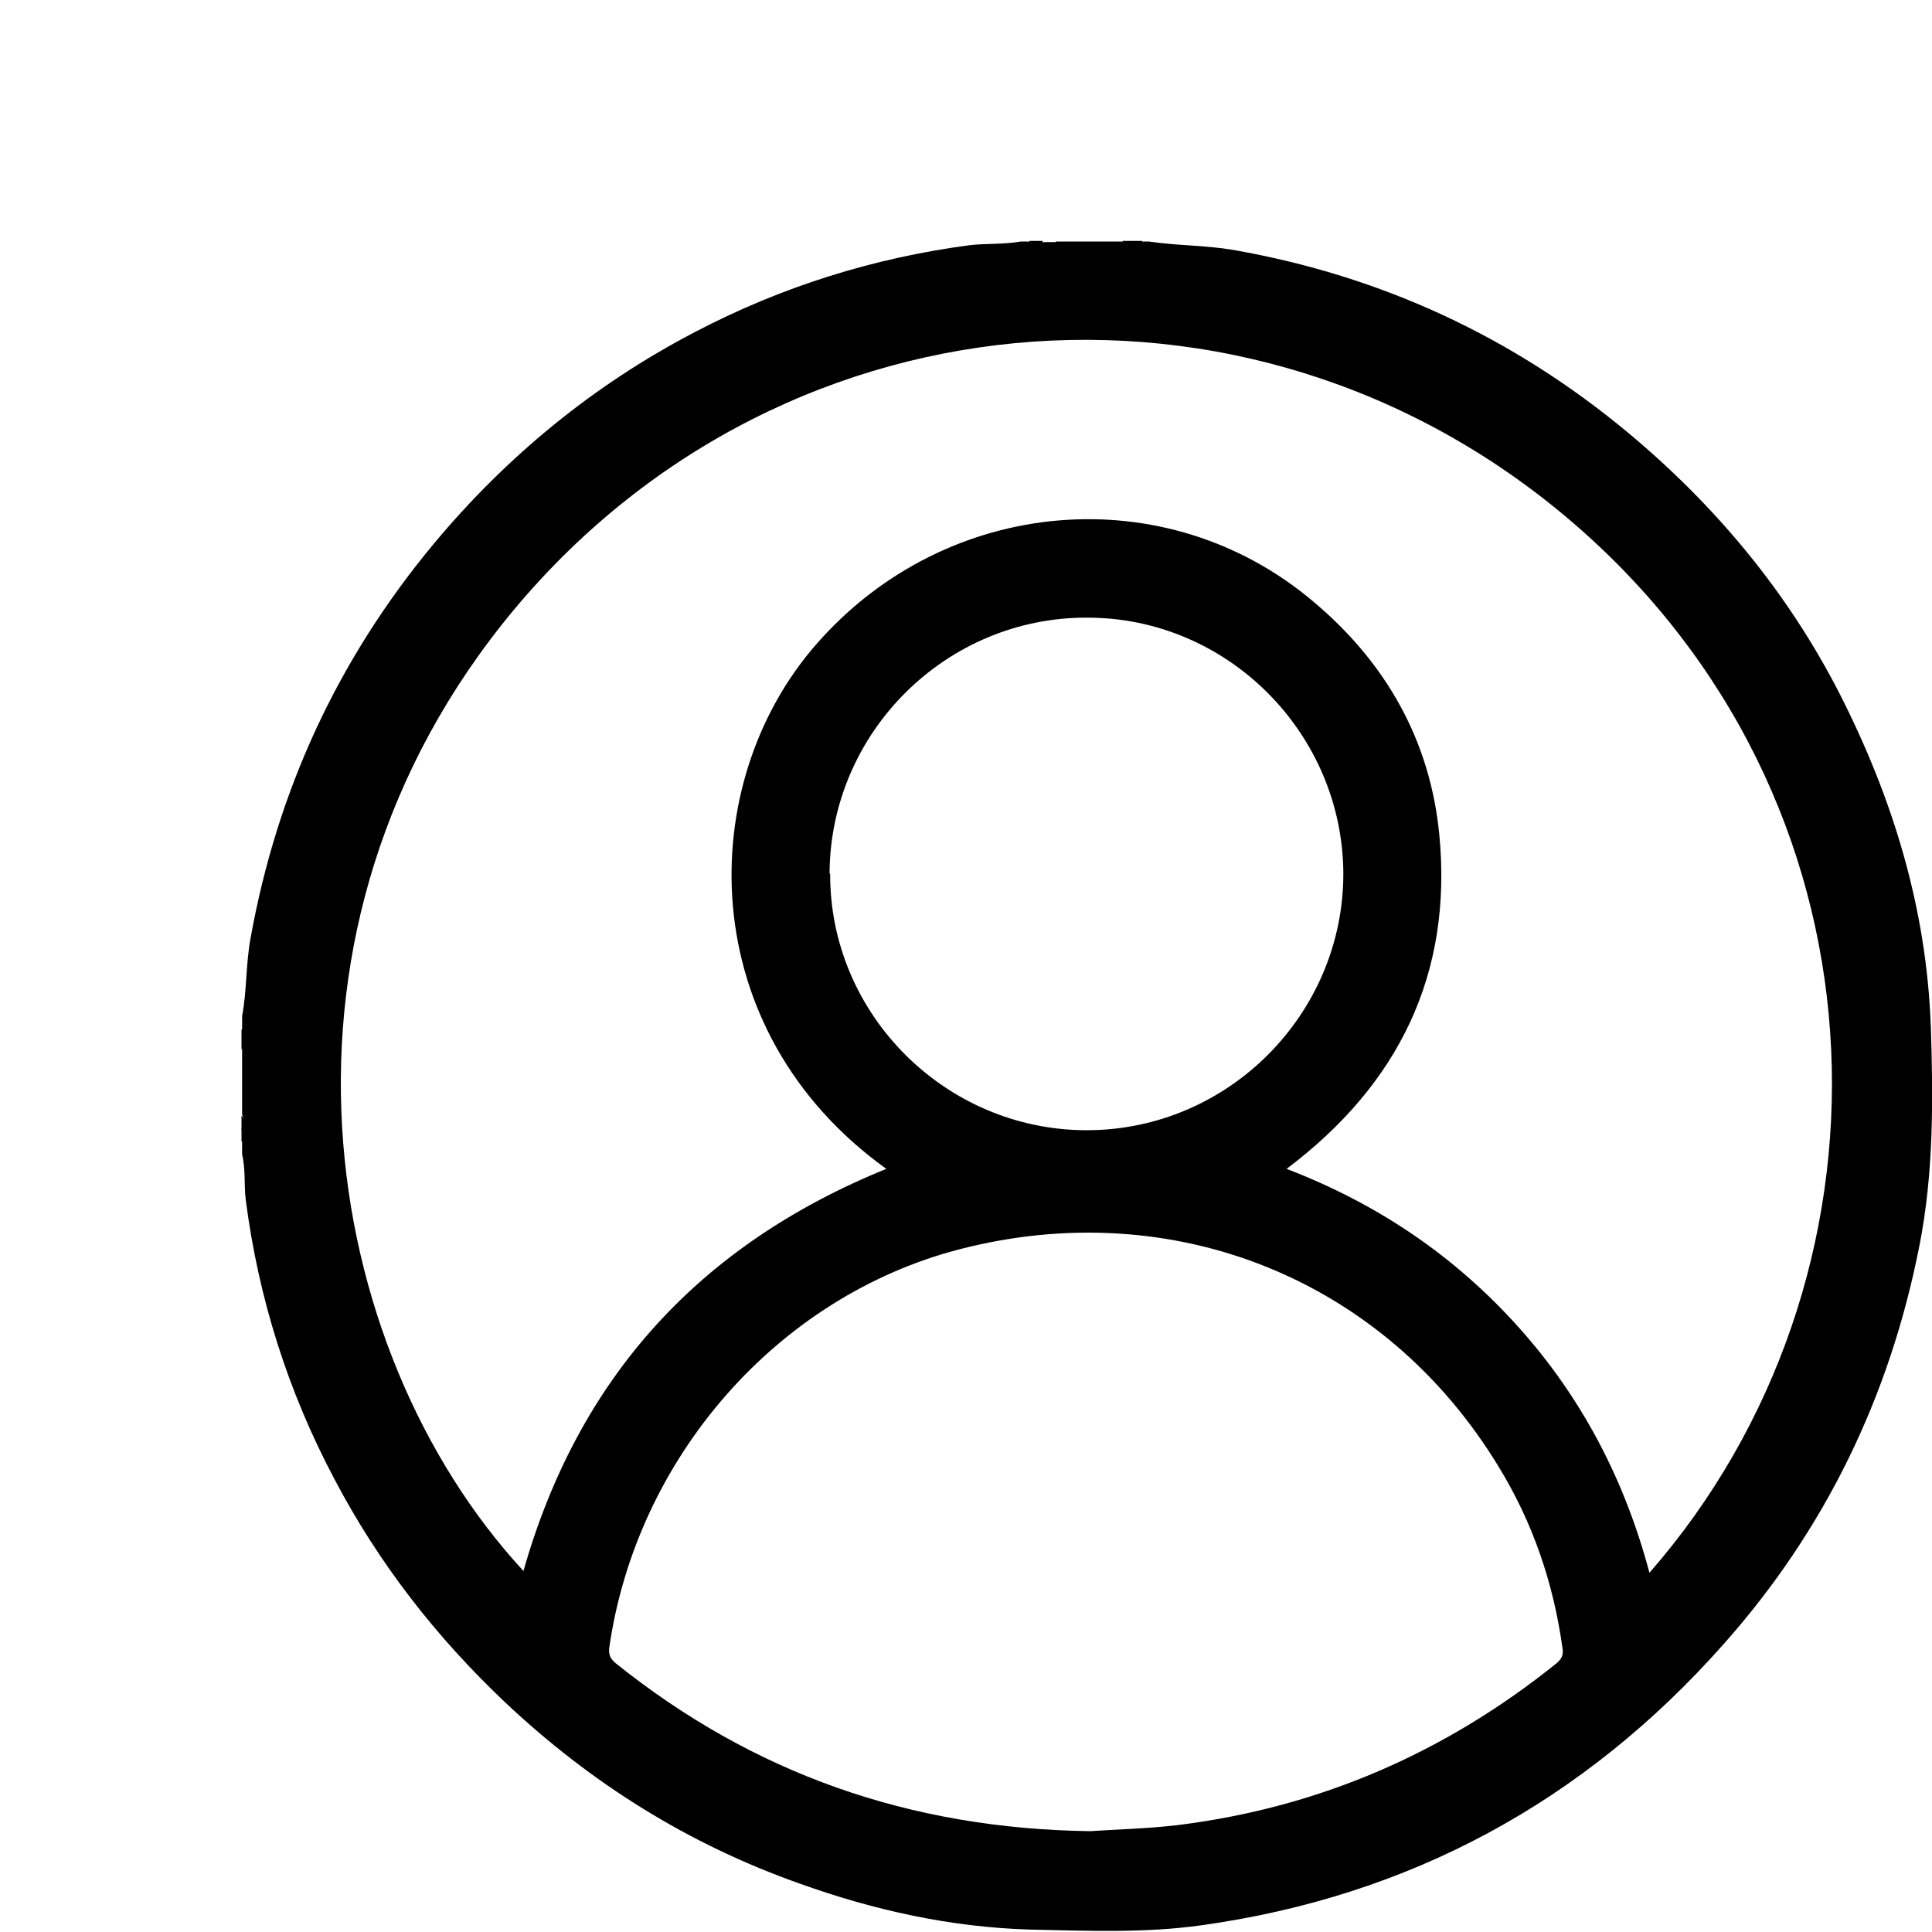 <?xml version="1.0" encoding="UTF-8"?>
<svg xmlns="http://www.w3.org/2000/svg" xmlns:xlink="http://www.w3.org/1999/xlink" id="Layer_2" width="32" height="32" viewBox="0 0 32 32">
  <defs>
    <style>.cls-1{filter:url(#drop-shadow-7);}</style>
    <filter id="drop-shadow-7">
      <feOffset dx="2" dy="2"></feOffset>
      <feGaussianBlur result="blur" stdDeviation="0"></feGaussianBlur>
      <feFlood flood-color="#ff7900" flood-opacity=".25"></feFlood>
      <feComposite in2="blur" operator="in"></feComposite>
      <feComposite in="SourceGraphic"></feComposite>
    </filter>
  </defs>
  <g class="cls-1">
    <path d="M15.5,2c-.06,.08-.14,.05-.22,.05-.02-.01-.02-.02-.01-.03,0,0,.01-.01,.02-.01h.22Z"></path>
    <path d="M2,16.48c.08,.06,.05,.14,.05,.22-.02,.02-.03,.02-.05,0v-.22Z"></path>
    <path d="M15.16,2.04s-.09,.02-.11-.05h.11s.02,.02,.02,.03c0,0-.01,.01-.02,.01Z"></path>
    <path d="M15.16,2.04s0-.03,0-.05h.11s0,.03,0,.05c-.04,0-.07,0-.11,0Z"></path>
    <path d="M16.7,2.04s-.09,0-.11-.05h.11s.02,.02,.02,.03c0,.01,0,.02-.01,.02Z"></path>
    <path d="M16.7,2.04s0-.03,0-.05h.11s.02,.02,.02,.03c0,.01,0,.02-.02,.02-.04,0-.07,0-.11,0Z"></path>
    <path d="M16.81,2.04s0-.03,0-.05h.11c-.01,.07-.06,.05-.11,.05Z"></path>
    <path d="M2,15.05c.07,.01,.05,.06,.05,.11-.01,.03-.03,.03-.05,0v-.11Z"></path>
    <path d="M2,15.16s.03,0,.05,0c0,.04,0,.07,0,.11-.01,.03-.03,.03-.05,0v-.11Z"></path>
    <path d="M2,15.27s.03,0,.05,0c0,.05,0,.09-.05,.11v-.11Z"></path>
    <path d="M2,16.69s.03,0,.05,0c0,.04,0,.07,0,.11-.02,.02-.03,.02-.05,0v-.11Z"></path>
    <path d="M2,16.8s.03,0,.05,0c0,.04,.02,.09-.05,.11v-.11Z"></path>
    <path d="M29.98,15c-.07-1.96-.63-3.78-1.51-5.51-.86-1.68-2.05-3.11-3.5-4.32-1.91-1.59-4.09-2.6-6.54-3.03-.47-.08-.94-.07-1.4-.14h-.11s-.08,.03-.12,.03c-.03,0-.06,0-.09,0-.04,0-.08,0-.12-.03h-1.09c-.06,.05-.14,.02-.2,.03-.03,0-.07,0-.1,0-.04,0-.09,.01-.13-.03h-.16c-.28,.05-.56,.03-.84,.06-1.6,.21-3.13,.69-4.56,1.44-1.67,.87-3.11,2.05-4.32,3.5-1.59,1.91-2.6,4.09-3.04,6.54-.08,.43-.06,.87-.14,1.29v.22s.03,.08,.03,.12c0,.03,0,.06,0,.09,0,.04,0,.08-.03,.12v1.09c.05,.06,.02,.14,.03,.2,0,.03,0,.07,0,.1,0,.04,.01,.09-.03,.13v.22c.06,.25,.03,.5,.06,.75,.21,1.63,.7,3.18,1.47,4.63,.73,1.39,1.68,2.61,2.82,3.69,1.43,1.35,3.05,2.36,4.89,3.01,1.23,.44,2.49,.72,3.81,.76,.95,.02,1.9,.06,2.83-.07,3.46-.48,6.35-2.05,8.66-4.66,1.68-1.89,2.75-4.1,3.24-6.59,.24-1.21,.23-2.44,.19-3.67Zm-6.2,10.55c-1.84,1.48-3.93,2.39-6.28,2.68-.51,.06-1.02,.07-1.44,.1-3-.04-5.59-.96-7.86-2.78-.08-.07-.12-.12-.11-.25,.45-3.16,2.79-5.83,5.81-6.61,3.53-.91,7.03,.49,8.92,3.6,.57,.93,.91,1.93,1.06,3.01,.02,.12-.02,.18-.1,.25ZM11.74,12.47c.01-2.34,1.93-4.25,4.27-4.24,2.33,0,4.23,1.92,4.24,4.24,0,2.33-1.91,4.25-4.25,4.25-2.34,0-4.26-1.92-4.25-4.25Zm13.58,11.58c-.41-1.54-1.12-2.9-2.17-4.07-1.06-1.18-2.33-2.04-3.84-2.62,1.86-1.4,2.75-3.23,2.53-5.53-.15-1.56-.88-2.85-2.08-3.86-2.44-2.07-6.08-1.76-8.23,.69-2.04,2.32-2.05,6.4,1.15,8.7-3.1,1.26-5.1,3.46-6.01,6.66-3.39-3.67-4.57-10.63-.15-15.93,4.53-5.42,12.47-5.98,17.74-1.25,5.21,4.68,5.29,12.37,1.06,17.21Z"></path>
  </g>
</svg>
